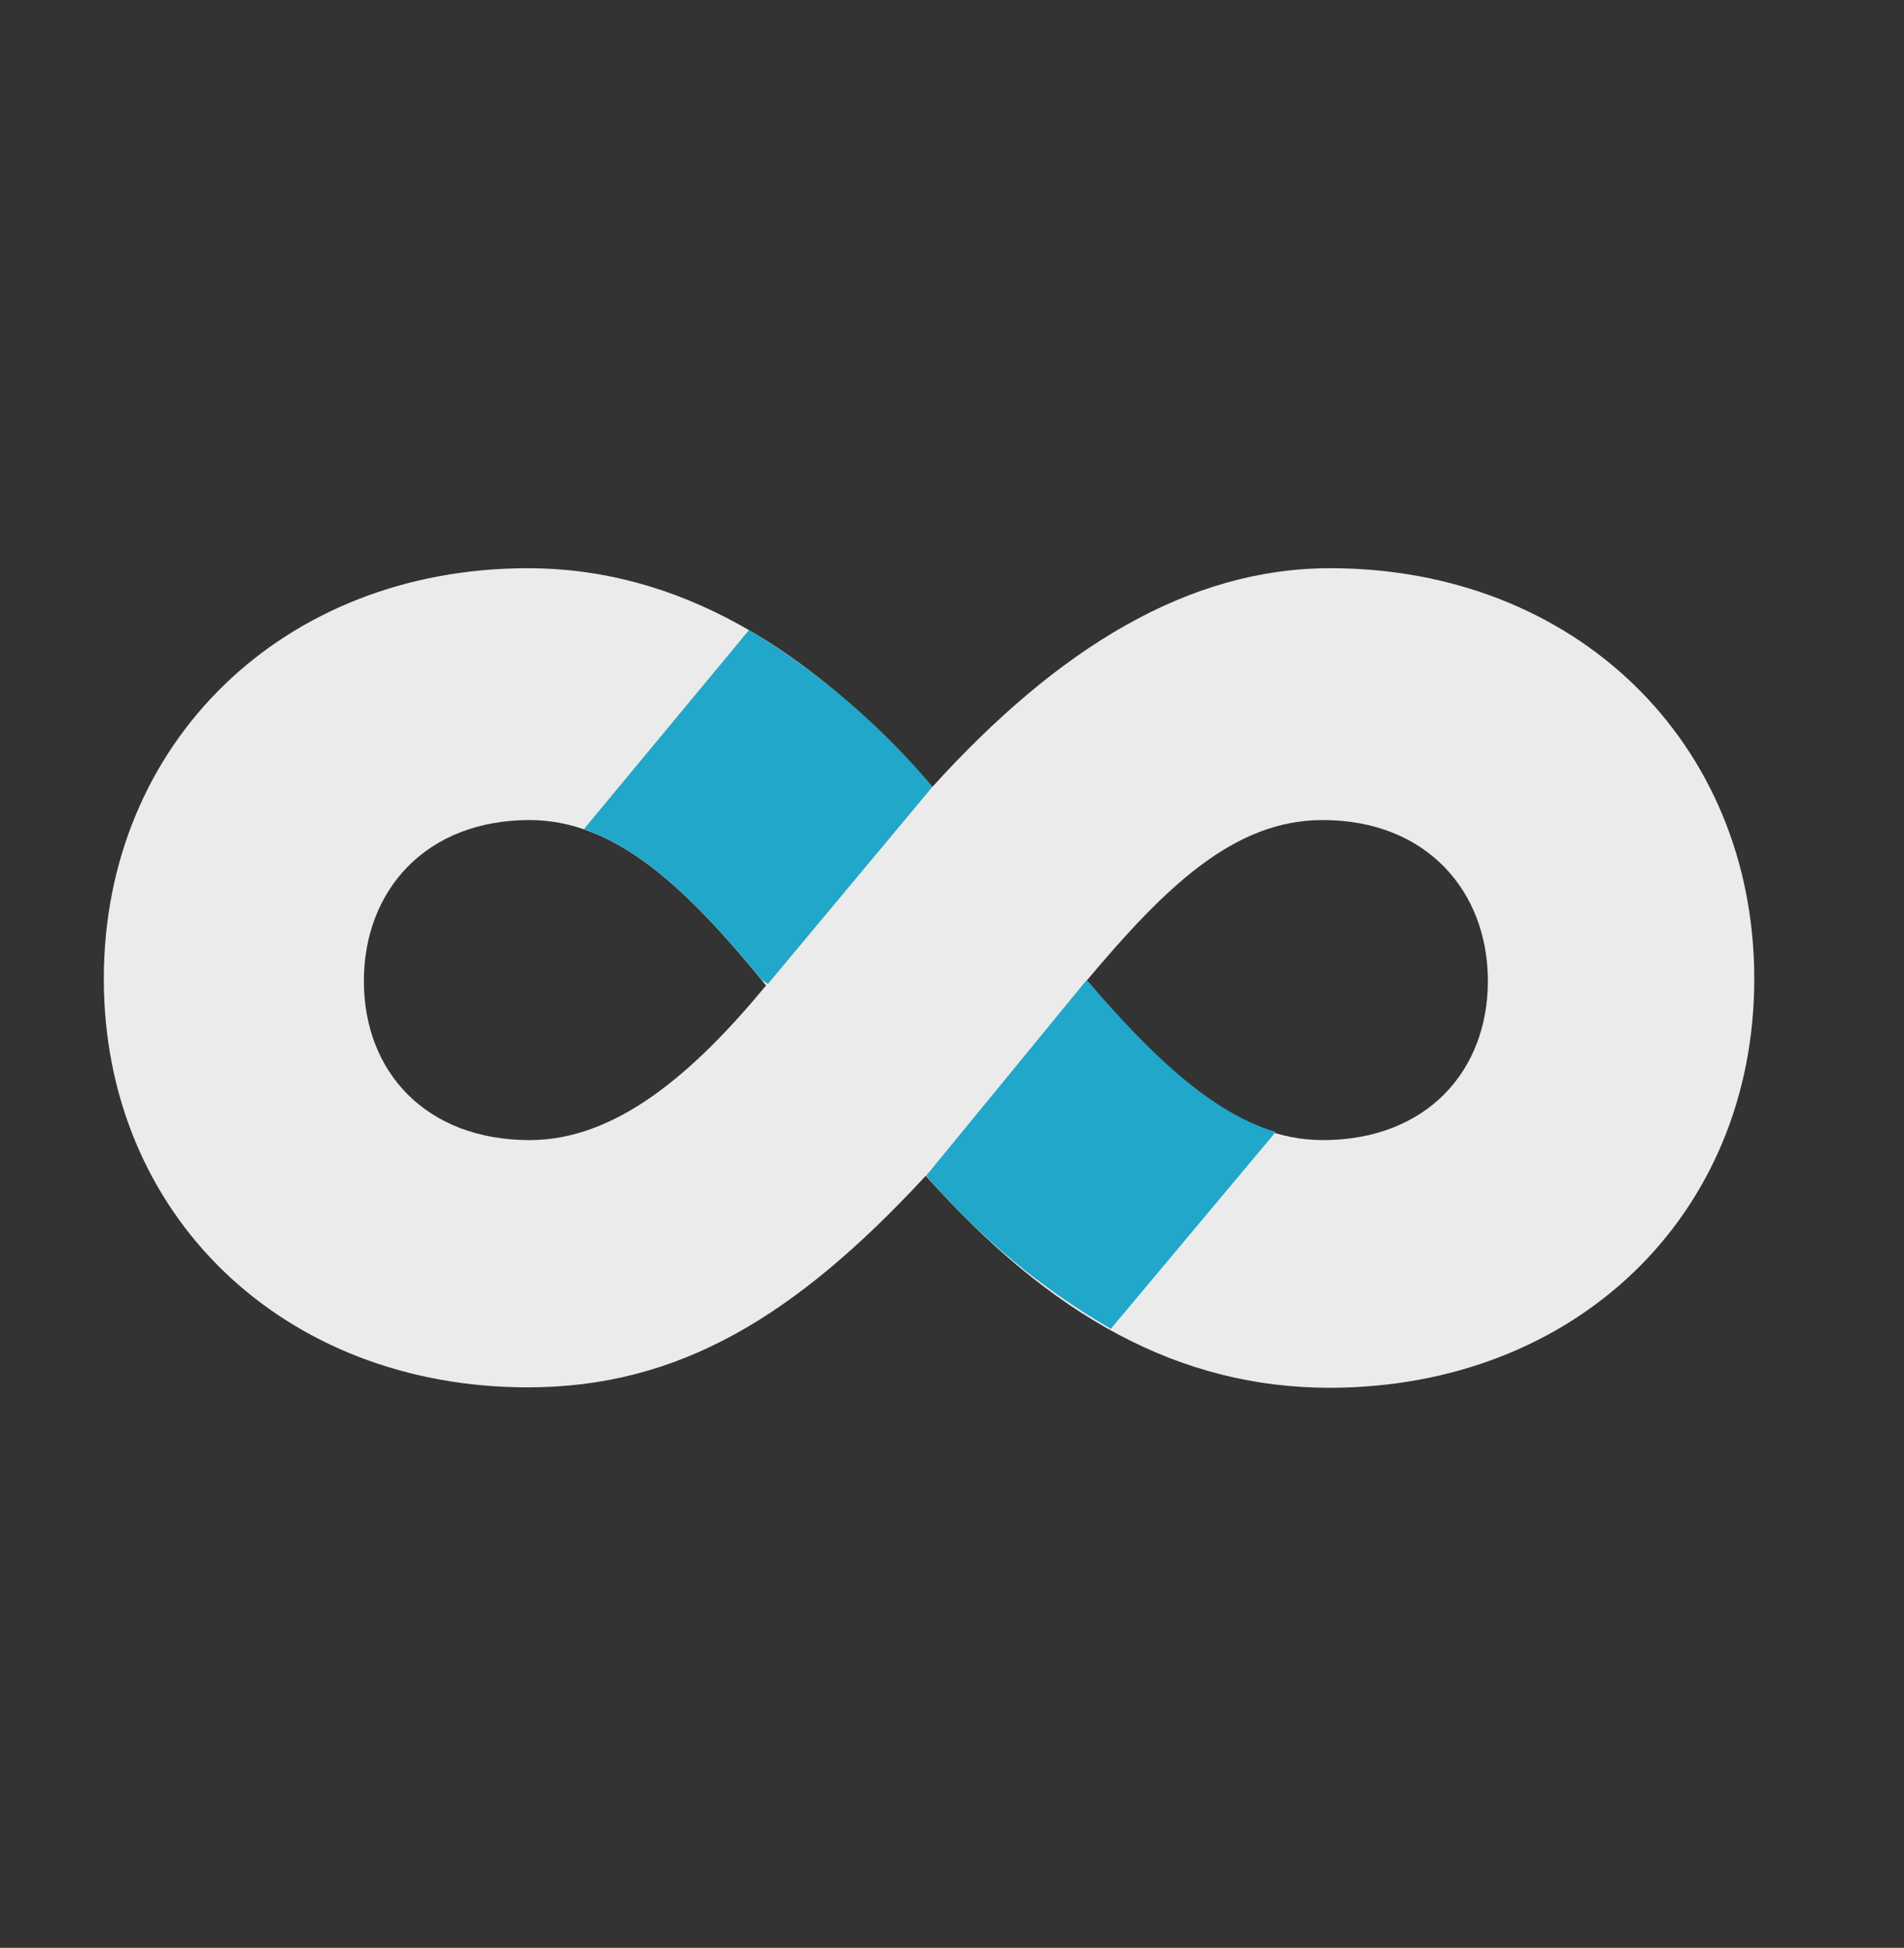 <svg width="44" height="45" viewBox="0 0 44 45" fill="none" xmlns="http://www.w3.org/2000/svg">
<rect x="0" y="0" width="44" height="45" fill="#333333" stroke="none"/>
<path d="M30.739 13.127C27.469 13.127 24.457 14.967 21.545 18.181C18.685 14.916 15.622 13.127 12.2 13.127C6.534 13.127 2.399 17.171 2.399 22.614C2.399 28.058 6.534 32.051 12.2 32.051C15.682 32.051 18.381 30.418 21.394 27.163C24.305 30.428 27.267 32.061 30.739 32.061C36.405 32.051 40.54 28.073 40.54 22.614C40.54 17.155 36.405 13.127 30.739 13.127ZM12.24 26.339C9.839 26.339 8.409 24.757 8.409 22.665C8.409 20.572 9.839 18.945 12.24 18.945C14.262 18.945 15.915 20.572 17.704 22.766C16.016 24.808 14.232 26.339 12.24 26.339ZM30.567 26.339C28.576 26.339 26.893 24.757 25.104 22.665C26.944 20.471 28.526 18.945 30.567 18.945C32.968 18.945 34.384 20.592 34.384 22.665C34.384 24.737 32.968 26.339 30.567 26.339Z" fill="#EBEBEB"/>
<path d="M25.67 30.699L29.481 26.151C27.965 25.696 26.565 24.331 25.114 22.638L21.404 27.161C22.619 28.57 24.061 29.766 25.67 30.699Z" fill="#20A7C9"/>
<path d="M21.55 18.174C20.344 16.744 18.911 15.522 17.31 14.555L13.494 19.154C14.944 19.66 16.228 20.964 17.593 22.627L17.745 22.733L21.55 18.174Z" fill="#20A7C9"/>
</svg>
